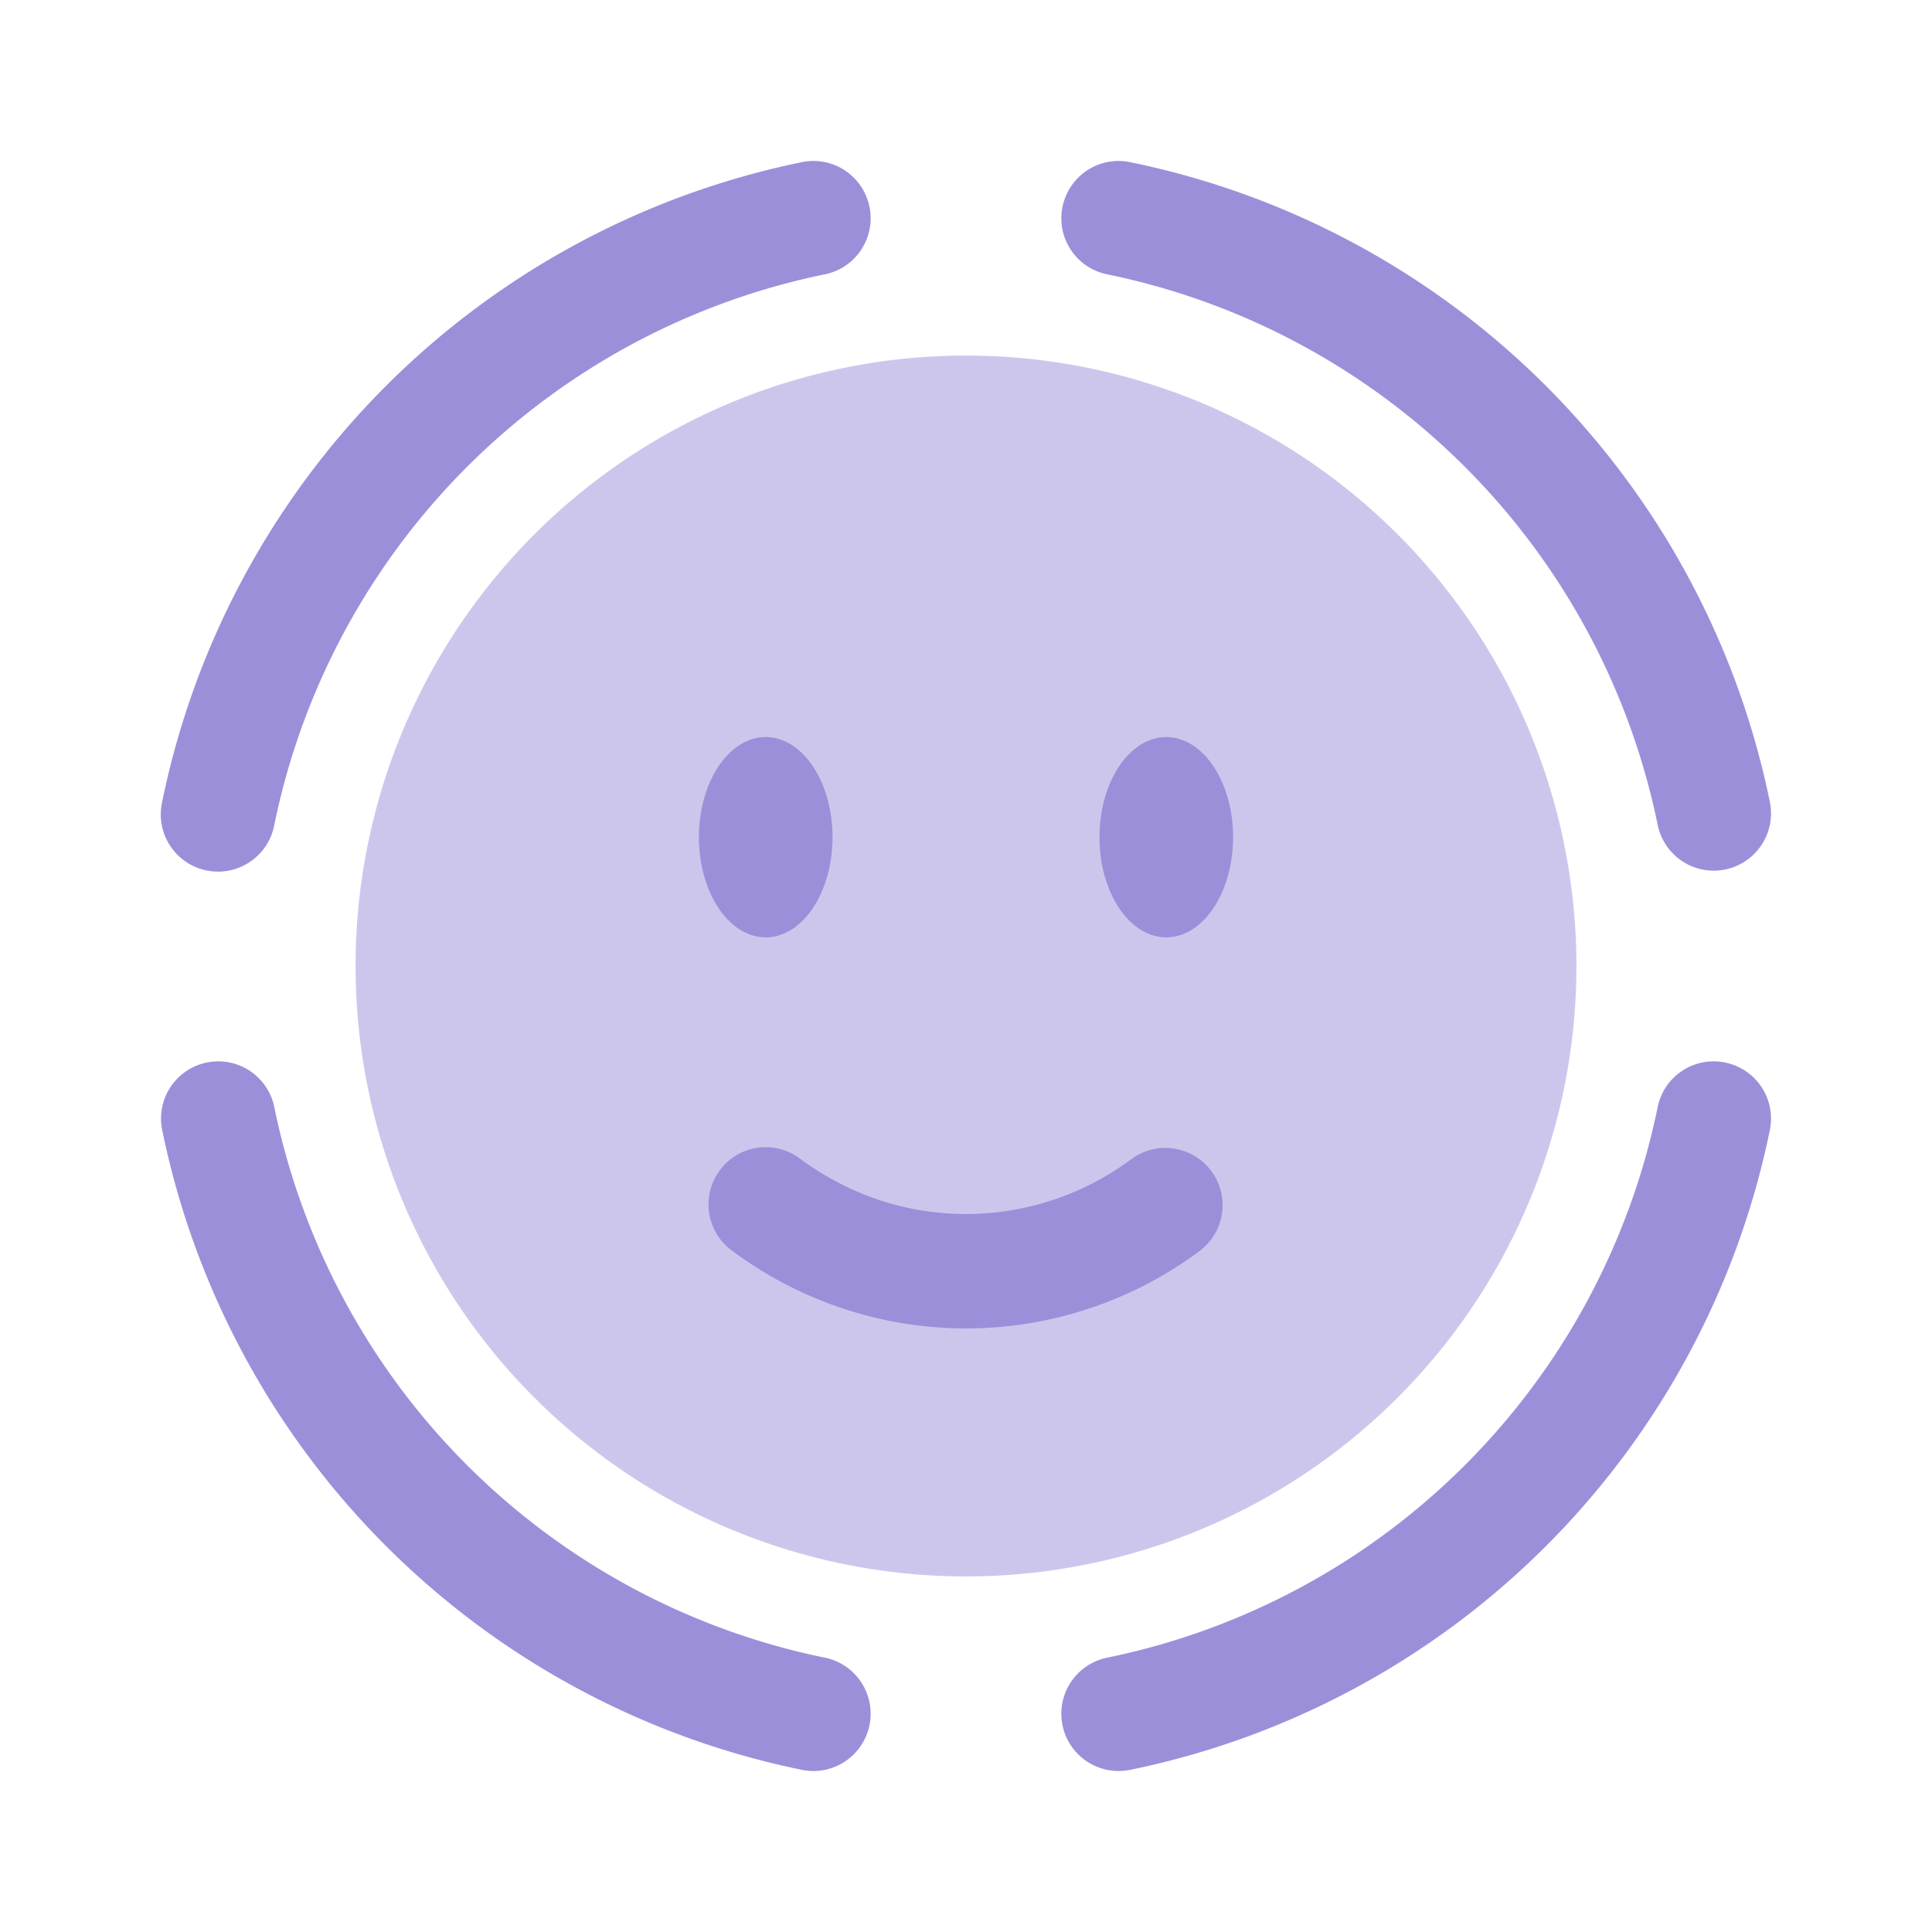 <svg fill="none" height="118" width="118" xmlns="http://www.w3.org/2000/svg"><path clip-rule="evenodd" d="M53.105 12.636a3.491 3.491 0 0 1-2.73 4.12 43.169 43.169 0 0 0-33.62 33.62 3.497 3.497 0 1 1-6.853-1.392A50.15 50.15 0 0 1 48.984 9.902a3.491 3.491 0 0 1 4.12 2.734Zm-40.47 52.259a3.493 3.493 0 0 1 4.12 2.729 43.168 43.168 0 0 0 33.62 33.62 3.483 3.483 0 0 1 2.22 1.495 3.498 3.498 0 0 1-3.61 5.359A50.153 50.153 0 0 1 9.906 69.015a3.49 3.49 0 0 1 2.729-4.12Zm52.26-52.26a3.49 3.49 0 0 1 4.12-2.733 50.15 50.15 0 0 1 39.083 39.082 3.5 3.5 0 0 1-2.732 4.123 3.498 3.498 0 0 1-4.122-2.731 43.17 43.17 0 0 0-33.62-33.62 3.49 3.49 0 0 1-2.73-4.12Zm40.469 52.26a3.501 3.501 0 0 1 2.222 1.493 3.495 3.495 0 0 1 .512 2.627 50.152 50.152 0 0 1-39.083 39.083 3.5 3.5 0 0 1-4.123-2.732 3.498 3.498 0 0 1 2.732-4.122 43.17 43.17 0 0 0 33.62-33.62 3.482 3.482 0 0 1 1.494-2.22 3.496 3.496 0 0 1 2.626-.51Z" fill-rule="evenodd" fill="#9C8FDA"></path><path opacity=".5" d="M59 96.283a37.283 37.283 0 1 0 0-74.566 37.283 37.283 0 0 0 0 74.566Z" fill="#9C8FDA"></path><path d="M43.955 71.484a3.49 3.49 0 0 1 4.892-.728c2.9 2.148 6.392 3.392 10.153 3.392a16.962 16.962 0 0 0 10.153-3.392 3.496 3.496 0 0 1 4.164 5.615A23.944 23.944 0 0 1 59 81.14a23.944 23.944 0 0 1-14.312-4.77 3.491 3.491 0 0 1-.728-4.886M71.233 57.25c2.251 0 4.08-2.739 4.08-6.117 0-3.377-1.829-6.116-4.08-6.116-2.252 0-4.081 2.739-4.081 6.116 0 3.378 1.829 6.117 4.08 6.117Zm-24.466 0c2.252 0 4.081-2.739 4.081-6.117 0-3.377-1.829-6.116-4.08-6.116-2.252 0-4.081 2.739-4.081 6.116 0 3.378 1.829 6.117 4.08 6.117Z" fill="#9C8FDA"></path></svg>